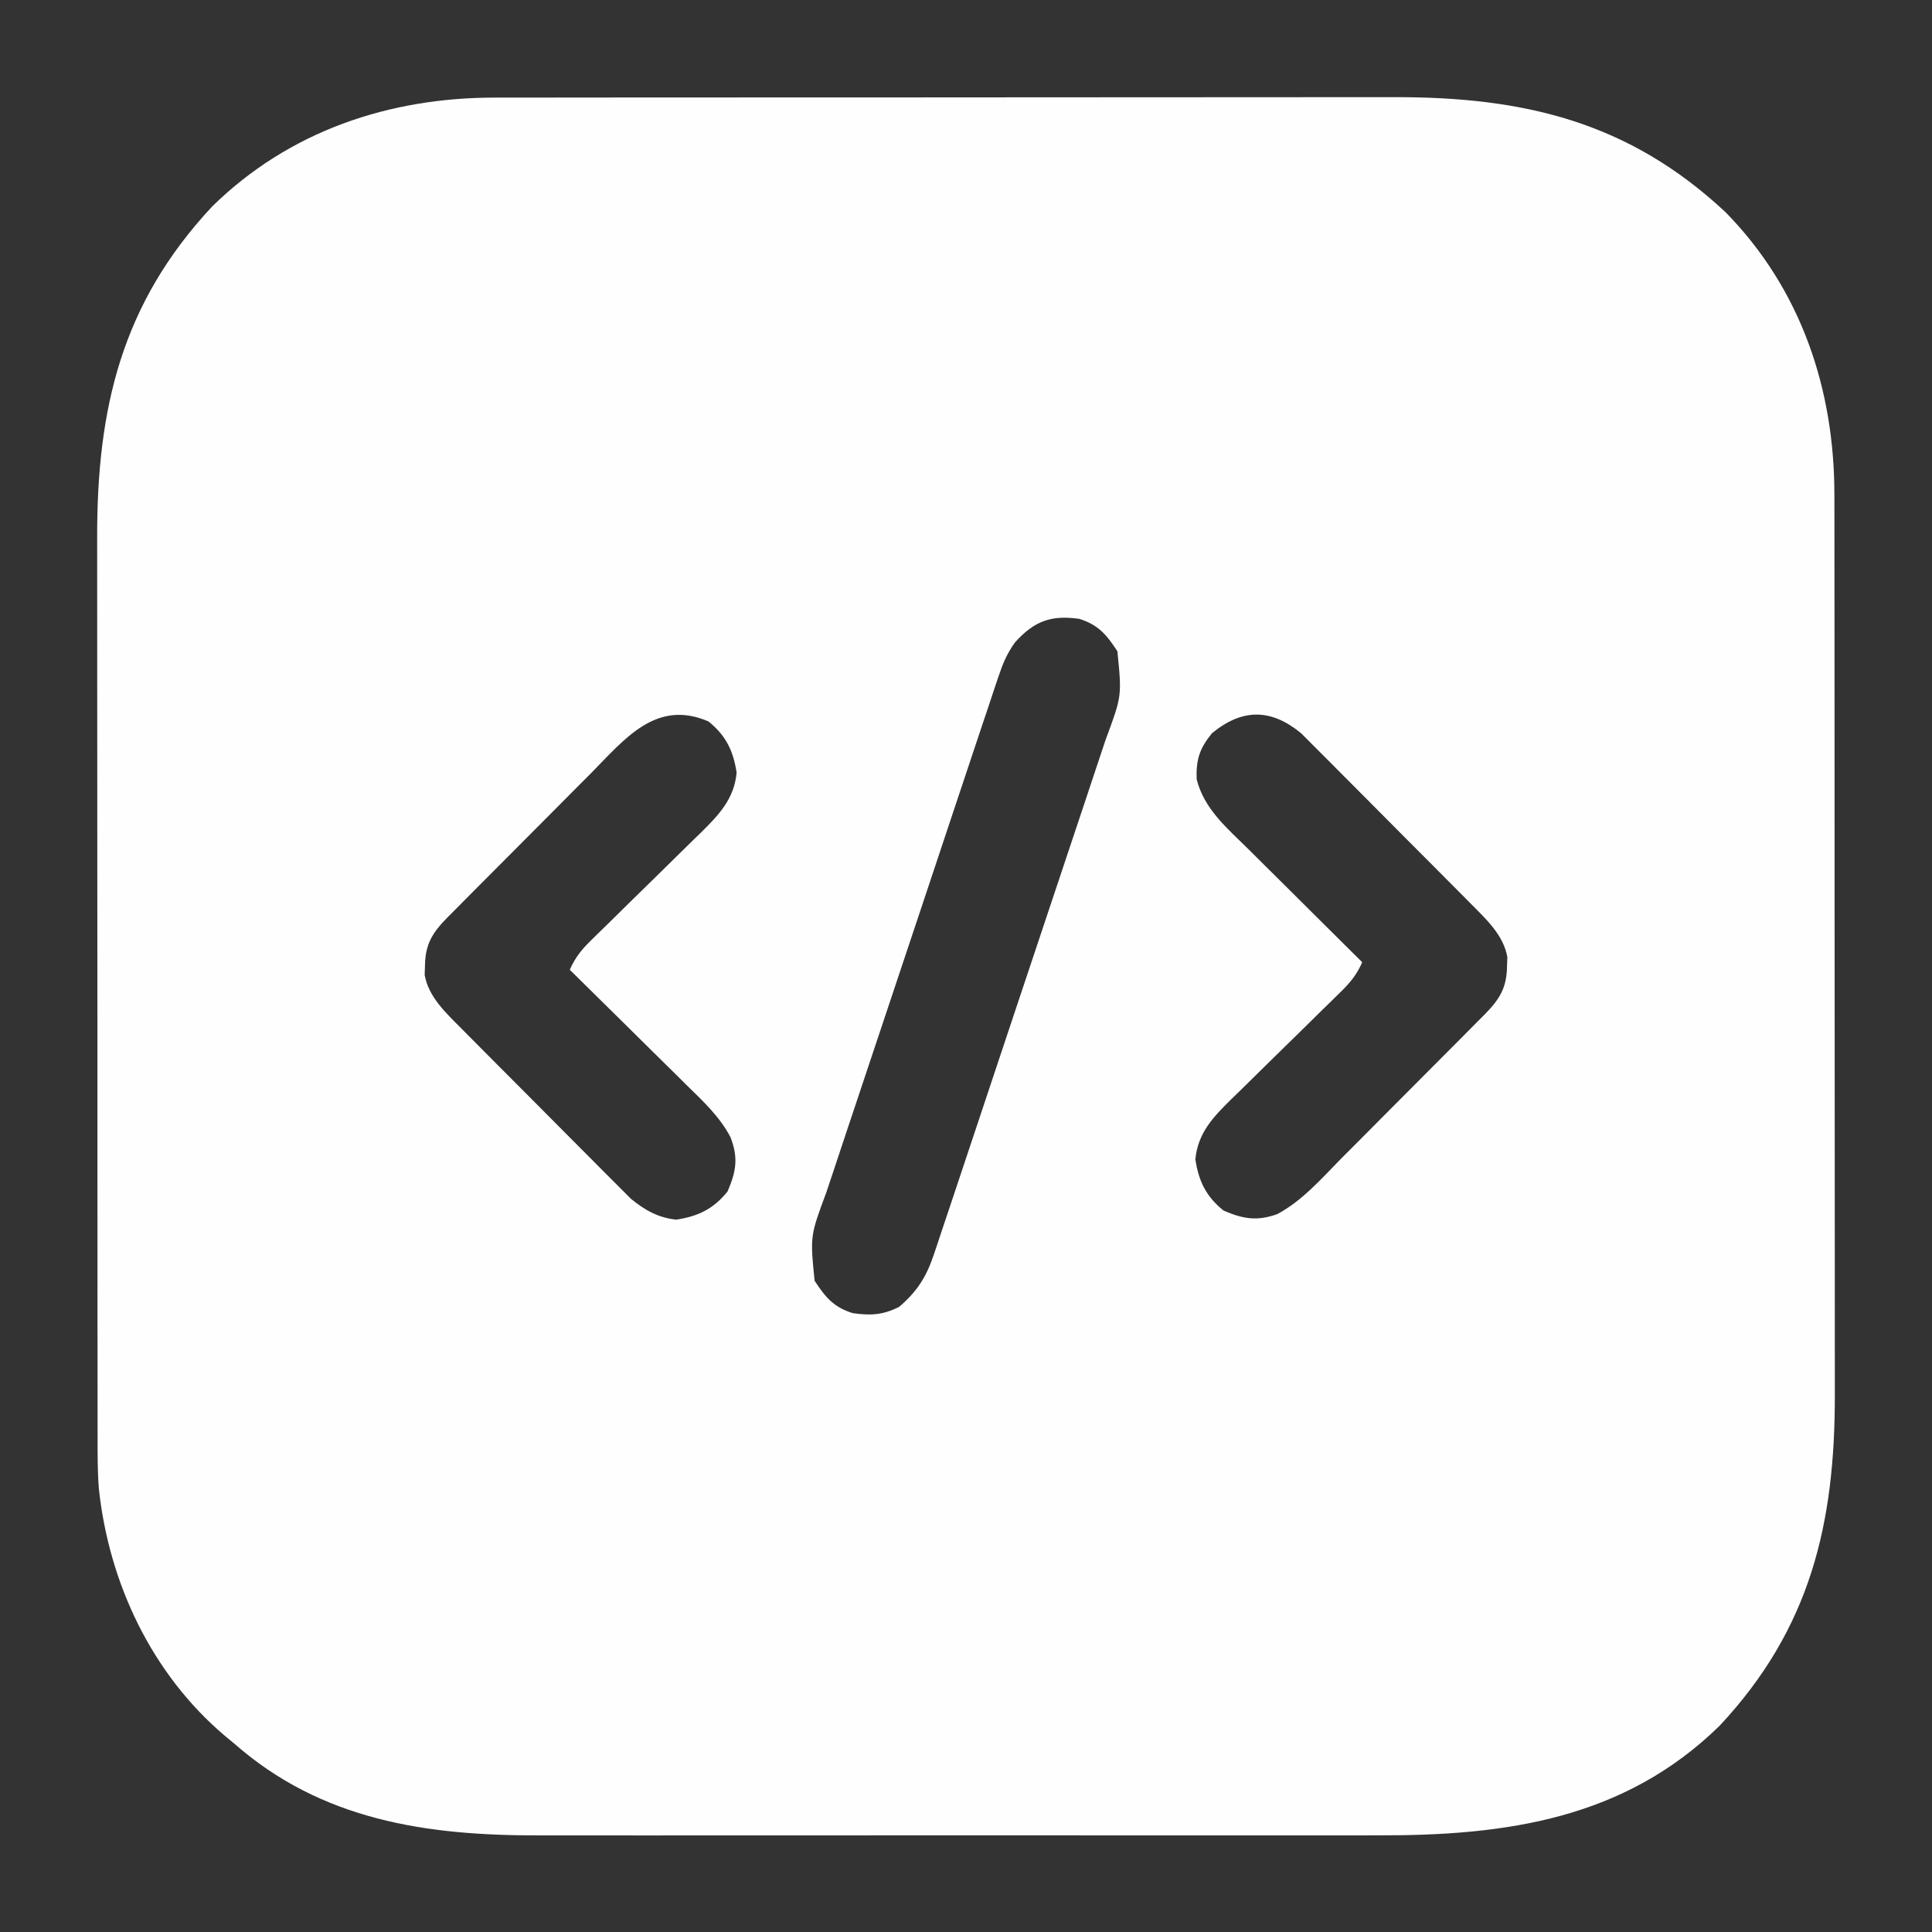 <?xml version="1.0" encoding="UTF-8"?>
<svg version="1.1" xmlns="http://www.w3.org/2000/svg" width="512" height="512">
<rect width="100%" height="100%" fill="#333333" stroke="none"/>
<path d="M0 0 C1.663 -0.003 1.663 -0.003 3.359 -0.007 C7.058 -0.013 10.756 -0.012 14.454 -0.012 C17.112 -0.015 19.771 -0.018 22.429 -0.022 C28.892 -0.03 35.354 -0.033 41.817 -0.033 C47.074 -0.034 52.331 -0.036 57.588 -0.039 C72.516 -0.048 87.443 -0.052 102.371 -0.052 C103.577 -0.052 103.577 -0.052 104.807 -0.052 C105.611 -0.052 106.416 -0.052 107.245 -0.051 C120.278 -0.051 133.311 -0.061 146.344 -0.075 C159.748 -0.089 173.153 -0.096 186.558 -0.095 C194.074 -0.095 201.591 -0.098 209.107 -0.108 C215.508 -0.117 221.909 -0.12 228.311 -0.113 C231.571 -0.11 234.831 -0.111 238.092 -0.118 C272.476 -0.193 300.257 6.337 325.99 30.384 C345.969 50.767 354.862 77.247 354.819 105.448 C354.822 106.557 354.824 107.665 354.826 108.807 C354.833 112.505 354.832 116.204 354.831 119.902 C354.834 122.56 354.837 125.219 354.841 127.877 C354.849 134.34 354.852 140.802 354.853 147.265 C354.853 152.522 354.855 157.779 354.858 163.036 C354.867 177.964 354.872 192.891 354.871 207.819 C354.871 209.025 354.871 209.025 354.871 210.255 C354.871 211.059 354.871 211.864 354.871 212.693 C354.871 225.726 354.88 238.759 354.894 251.792 C354.909 265.196 354.915 278.601 354.915 292.006 C354.914 299.522 354.917 307.039 354.928 314.555 C354.937 320.956 354.939 327.357 354.932 333.758 C354.929 337.019 354.93 340.279 354.938 343.54 C355.013 377.924 348.483 405.705 324.436 431.438 C299.205 456.167 267.888 460.61 233.959 460.522 C231.306 460.526 228.653 460.531 226 460.538 C219.583 460.551 213.167 460.548 206.75 460.54 C201.528 460.533 196.307 460.532 191.085 460.535 C190.338 460.536 189.591 460.536 188.821 460.537 C187.302 460.538 185.783 460.538 184.265 460.539 C170.072 460.548 155.879 460.538 141.686 460.522 C129.546 460.509 117.406 460.511 105.266 460.525 C91.119 460.541 76.971 460.547 62.824 460.538 C61.312 460.537 59.799 460.536 58.286 460.535 C57.17 460.534 57.17 460.534 56.032 460.534 C50.825 460.531 45.619 460.536 40.412 460.543 C34.054 460.551 27.697 460.549 21.339 460.533 C18.105 460.525 14.87 460.523 11.635 460.532 C-18.259 460.602 -46.121 456.559 -69.314 436.134 C-70.542 435.121 -70.542 435.121 -71.795 434.087 C-91.101 417.684 -102.432 393.706 -105.109 368.687 C-105.48 364.068 -105.455 359.452 -105.448 354.819 C-105.45 353.711 -105.452 352.602 -105.455 351.46 C-105.461 347.762 -105.46 344.064 -105.46 340.365 C-105.463 337.707 -105.466 335.049 -105.47 332.39 C-105.478 325.928 -105.481 319.465 -105.481 313.003 C-105.482 307.746 -105.484 302.489 -105.487 297.231 C-105.496 282.304 -105.5 267.376 -105.5 252.448 C-105.5 251.645 -105.5 250.841 -105.5 250.013 C-105.499 248.806 -105.499 248.806 -105.499 247.574 C-105.499 234.541 -105.509 221.509 -105.523 208.476 C-105.537 195.071 -105.544 181.666 -105.543 168.262 C-105.543 160.745 -105.545 153.229 -105.556 145.712 C-105.565 139.311 -105.568 132.91 -105.561 126.509 C-105.558 123.248 -105.558 119.988 -105.566 116.728 C-105.641 82.344 -99.111 54.562 -75.064 28.829 C-54.681 8.851 -28.201 -0.043 0 0 Z M137.671 144.374 C135.492 147.403 134.413 150.069 133.231 153.604 C133.015 154.239 132.799 154.875 132.577 155.53 C131.861 157.648 131.159 159.771 130.458 161.895 C129.946 163.42 129.433 164.944 128.92 166.469 C127.53 170.602 126.153 174.739 124.78 178.878 C123.631 182.336 122.475 185.792 121.32 189.248 C118.593 197.403 115.877 205.561 113.167 213.722 C110.375 222.133 107.566 230.538 104.749 238.941 C102.328 246.163 99.917 253.388 97.513 260.615 C96.078 264.929 94.64 269.241 93.194 273.55 C91.833 277.604 90.485 281.661 89.145 285.722 C88.653 287.208 88.156 288.693 87.655 290.177 C83.372 301.689 83.372 301.689 84.569 313.559 C87.399 317.858 89.578 320.562 94.686 322.134 C99.425 322.807 102.691 322.64 106.998 320.446 C111.721 316.382 114.168 312.563 116.141 306.664 C116.357 306.028 116.572 305.393 116.795 304.738 C117.511 302.619 118.212 300.496 118.913 298.373 C119.425 296.848 119.938 295.323 120.452 293.799 C121.842 289.665 123.218 285.528 124.592 281.389 C125.741 277.931 126.896 274.475 128.052 271.019 C130.779 262.865 133.495 254.706 136.204 246.546 C138.997 238.135 141.806 229.729 144.623 221.327 C147.044 214.105 149.455 206.88 151.859 199.652 C153.293 195.339 154.731 191.027 156.178 186.717 C157.538 182.664 158.886 178.606 160.226 174.546 C160.719 173.059 161.215 171.574 161.716 170.091 C166 158.578 166 158.578 164.803 146.708 C161.973 142.41 159.794 139.705 154.686 138.134 C147.269 137.08 142.781 138.692 137.671 144.374 Z M25.162 179.196 C23.969 180.392 22.774 181.588 21.579 182.782 C19.087 185.278 16.601 187.78 14.121 190.287 C10.943 193.499 7.753 196.697 4.558 199.89 C2.095 202.354 -0.362 204.822 -2.818 207.292 C-3.993 208.473 -5.169 209.654 -6.347 210.832 C-7.989 212.479 -9.624 214.131 -11.257 215.786 C-11.985 216.512 -11.985 216.512 -12.727 217.254 C-16.715 221.317 -18.6 224.294 -18.689 230.009 C-18.718 230.831 -18.746 231.654 -18.775 232.501 C-17.753 238.337 -13.141 242.564 -9.106 246.632 C-8.347 247.402 -8.347 247.402 -7.572 248.187 C-5.912 249.866 -4.244 251.537 -2.576 253.208 C-1.41 254.38 -0.244 255.553 0.921 256.725 C3.36 259.176 5.802 261.622 8.247 264.066 C11.371 267.189 14.481 270.326 17.587 273.467 C19.988 275.891 22.399 278.305 24.812 280.717 C25.962 281.87 27.109 283.025 28.253 284.185 C29.855 285.807 31.471 287.416 33.089 289.023 C34.003 289.94 34.917 290.857 35.859 291.801 C39.462 294.774 43.157 296.889 47.908 297.349 C53.674 296.479 57.743 294.546 61.498 289.884 C63.828 284.489 64.367 280.887 62.261 275.468 C59.345 269.968 54.962 265.913 50.545 261.602 C49.663 260.726 48.781 259.849 47.872 258.946 C45.545 256.638 43.209 254.338 40.869 252.042 C38.475 249.689 36.093 247.325 33.709 244.962 C29.045 240.342 24.37 235.733 19.686 231.134 C21.121 227.842 22.883 225.711 25.445 223.211 C26.602 222.074 26.602 222.074 27.782 220.914 C28.615 220.103 29.448 219.293 30.307 218.458 C32.064 216.726 33.821 214.993 35.578 213.261 C38.351 210.538 41.126 207.819 43.907 205.105 C46.591 202.481 49.262 199.845 51.932 197.208 C52.763 196.404 53.594 195.599 54.451 194.77 C59.227 190.036 63.226 185.891 63.901 178.911 C63.031 173.145 61.098 169.077 56.436 165.321 C42.523 159.313 34.198 170.04 25.162 179.196 Z M189.873 168.446 C186.587 172.484 185.625 175.434 185.811 180.634 C187.8 188.589 193.948 193.661 199.608 199.251 C200.898 200.537 200.898 200.537 202.214 201.848 C204.95 204.573 207.693 207.291 210.436 210.009 C212.297 211.86 214.158 213.711 216.018 215.563 C220.569 220.092 225.125 224.615 229.686 229.134 C228.251 232.425 226.489 234.557 223.926 237.057 C223.155 237.815 222.384 238.573 221.59 239.354 C220.757 240.164 219.923 240.974 219.065 241.809 C217.307 243.542 215.55 245.274 213.793 247.007 C211.021 249.729 208.246 252.449 205.465 255.163 C202.781 257.786 200.11 260.422 197.44 263.059 C196.193 264.266 196.193 264.266 194.921 265.497 C190.145 270.231 186.146 274.376 185.471 281.356 C186.34 287.122 188.274 291.191 192.936 294.946 C198.166 297.205 201.853 297.788 207.165 295.892 C213.846 292.343 218.948 286.402 224.209 281.071 C225.403 279.875 226.597 278.68 227.793 277.485 C230.285 274.99 232.77 272.488 235.251 269.98 C238.428 266.769 241.619 263.571 244.814 260.377 C247.277 257.914 249.734 255.446 252.19 252.975 C253.365 251.794 254.541 250.614 255.718 249.435 C257.36 247.789 258.995 246.136 260.629 244.481 C261.114 243.997 261.599 243.513 262.099 243.014 C266.086 238.95 267.972 235.974 268.061 230.259 C268.089 229.436 268.117 228.614 268.147 227.767 C267.125 221.93 262.513 217.704 258.477 213.635 C257.971 213.122 257.465 212.609 256.943 212.08 C255.283 210.401 253.616 208.73 251.947 207.059 C250.782 205.887 249.616 204.715 248.45 203.542 C246.012 201.092 243.569 198.646 241.124 196.202 C238.001 193.078 234.891 189.941 231.784 186.8 C229.383 184.377 226.973 181.962 224.56 179.55 C223.41 178.398 222.263 177.242 221.119 176.083 C219.516 174.46 217.901 172.851 216.282 171.244 C215.368 170.328 214.454 169.411 213.513 168.466 C205.611 161.946 197.985 161.776 189.873 168.446 Z " fill="#FEFEFE" transform="translate(131.314,25.866)"/>
</svg>
